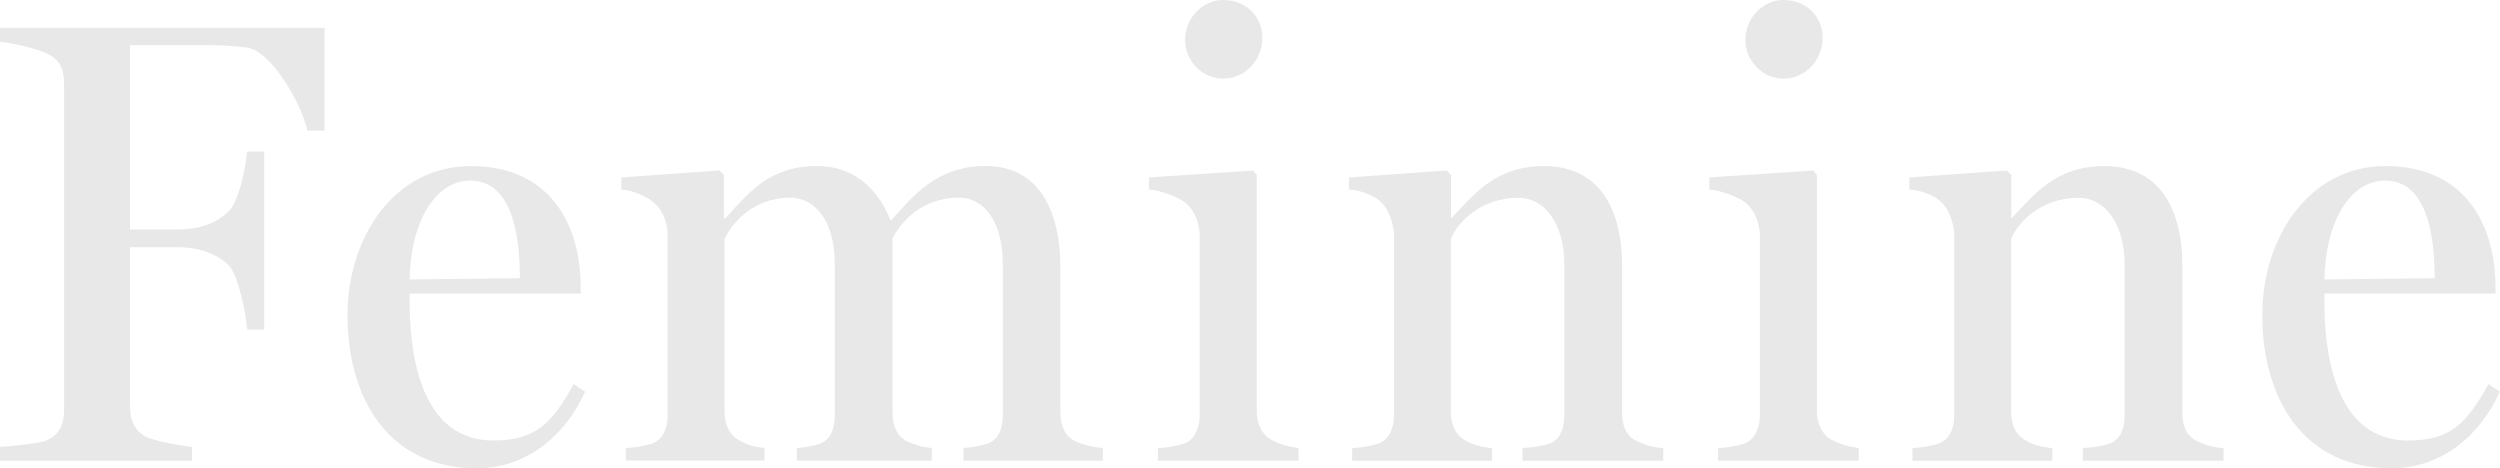 <?xml version="1.0" encoding="UTF-8"?><svg id="_レイヤー_2" xmlns="http://www.w3.org/2000/svg" viewBox="0 0 284.05 53.21"><defs><style>.cls-1{fill:#e8e8e8;stroke-width:0px;}</style></defs><g id="txt"><path class="cls-1" d="M0,52.35v-1.58c1.15-.07,4.46-.36,5.26-.72,1.58-.65,2.02-1.94,2.02-3.53V9.58c0-1.58-.36-2.81-2.02-3.53-1.22-.58-4.1-1.22-5.26-1.3v-1.58h36.87v11.67h-1.94c-.72-3.17-4.1-9-6.84-9.43-1.58-.22-3.31-.29-5.4-.29h-7.92v20.95h5.47c3.38,0,5.11-1.37,5.9-2.23.86-1.01,1.66-3.96,1.94-6.62h1.94v20.23h-1.94c-.14-2.09-1.08-6.12-1.94-7.13-.79-.94-2.81-2.23-5.9-2.23h-5.47v18.07c0,1.58.5,2.81,1.94,3.53.79.36,3.96,1.01,5.11,1.08v1.58H0Z"/><path class="cls-1" d="M39.48,35.79c0-8.64,5.18-16.92,14.04-16.92s12.46,6.48,12.46,13.83v.65h-19.44v.79c0,9.29,2.74,15.91,9.5,15.91,4.9,0,6.7-2.02,9.14-6.41l1.3.86c-2.3,5.11-6.77,8.71-12.31,8.71-10.01,0-14.69-7.92-14.69-17.42ZM59.07,31.61c0-5.18-1.01-11.09-5.62-11.09-3.89,0-6.77,4.46-6.91,11.23l12.53-.14Z"/><path class="cls-1" d="M71.1,52.35v-1.44c1.15-.07,2.09-.22,2.95-.5,1.22-.43,1.8-1.66,1.8-3.24v-20.81c-.14-1.51-.72-2.74-1.8-3.53-.72-.58-2.23-1.22-3.46-1.3v-1.37l11.16-.79.5.5v4.97h.14c2.52-2.74,4.9-5.98,10.44-5.98,4.03,0,6.91,2.45,8.35,6.19h.07c2.45-2.74,5.18-6.19,10.73-6.19,5.98,0,8.5,4.97,8.5,11.52v16.42c0,1.58.5,2.74,1.66,3.31.94.43,2.02.72,3.17.79v1.44h-15.84v-1.44c1.08-.07,1.94-.22,2.74-.5,1.22-.43,1.73-1.66,1.73-3.24v-17.14c0-4.97-2.23-7.56-4.97-7.56-4.54,0-6.77,3.1-7.56,4.61v19.73c0,1.58.5,2.74,1.58,3.31.94.43,1.8.72,2.88.79v1.44h-15.34v-1.44c1.08-.07,1.8-.22,2.66-.5,1.15-.43,1.66-1.66,1.66-3.24v-17.14c0-4.97-2.3-7.56-5.04-7.56-4.46,0-6.77,3.17-7.49,4.68v19.58c0,1.58.58,2.74,1.66,3.31.86.5,1.8.79,2.88.86v1.44h-15.77Z"/><path class="cls-1" d="M131.56,52.35v-1.44c1.15-.07,2.09-.22,2.95-.5,1.22-.43,1.8-1.8,1.8-3.24v-20.67c-.14-1.51-.72-2.81-1.8-3.6-.79-.58-2.81-1.3-3.96-1.37v-1.37l11.81-.79.43.5v26.86c0,1.51.65,2.74,1.8,3.31,1.01.5,2.16.79,2.95.86v1.44h-15.99ZM134.65,4.54c0-2.45,1.94-4.54,4.32-4.54,2.66,0,4.46,1.94,4.46,4.25,0,2.52-1.87,4.68-4.46,4.68-2.38,0-4.32-2.02-4.32-4.39Z"/><path class="cls-1" d="M153.63,52.35v-1.44c1.15-.07,2.09-.22,2.95-.5,1.22-.43,1.8-1.66,1.8-3.24v-20.67c-.14-1.51-.72-3.02-1.8-3.82-.72-.58-2.16-1.08-3.31-1.15v-1.37l11.09-.79.5.5v4.9h.07c2.52-2.66,4.97-5.9,10.51-5.9,6.05,0,8.86,4.54,8.86,11.38v16.63c0,1.58.5,2.66,1.66,3.24.94.43,1.8.72,3.02.79v1.44h-15.99v-1.44c1.08-.07,2.23-.22,3.02-.5,1.22-.43,1.73-1.66,1.73-3.24v-17.07c0-4.97-2.45-7.63-5.18-7.63-4.54,0-7.06,3.02-7.71,4.68v19.66c0,1.58.58,2.66,1.66,3.24.86.5,2.02.79,3.02.86v1.44h-15.91Z"/><path class="cls-1" d="M195.21,52.35v-1.44c1.15-.07,2.09-.22,2.95-.5,1.22-.43,1.8-1.8,1.8-3.24v-20.67c-.14-1.51-.72-2.81-1.8-3.6-.79-.58-2.81-1.3-3.96-1.37v-1.37l11.81-.79.43.5v26.86c0,1.51.65,2.74,1.8,3.31,1.01.5,2.16.79,2.95.86v1.44h-15.99ZM198.31,4.54c0-2.45,1.94-4.54,4.32-4.54,2.66,0,4.46,1.94,4.46,4.25,0,2.52-1.87,4.68-4.46,4.68-2.38,0-4.32-2.02-4.32-4.39Z"/><path class="cls-1" d="M217.29,52.35v-1.44c1.15-.07,2.09-.22,2.95-.5,1.22-.43,1.8-1.66,1.8-3.24v-20.67c-.14-1.51-.72-3.02-1.8-3.82-.72-.58-2.16-1.08-3.31-1.15v-1.37l11.09-.79.5.5v4.9h.07c2.52-2.66,4.97-5.9,10.51-5.9,6.05,0,8.86,4.54,8.86,11.38v16.63c0,1.58.5,2.66,1.66,3.24.94.43,1.8.72,3.02.79v1.44h-15.99v-1.44c1.08-.07,2.23-.22,3.02-.5,1.22-.43,1.73-1.66,1.73-3.24v-17.07c0-4.97-2.45-7.63-5.18-7.63-4.54,0-7.06,3.02-7.71,4.68v19.66c0,1.58.58,2.66,1.66,3.24.86.5,2.02.79,3.02.86v1.44h-15.91Z"/><path class="cls-1" d="M257.04,35.79c0-8.64,5.18-16.92,14.04-16.92s12.46,6.48,12.46,13.83v.65h-19.44v.79c0,9.29,2.74,15.91,9.5,15.91,4.9,0,6.7-2.02,9.14-6.41l1.3.86c-2.3,5.11-6.77,8.71-12.31,8.71-10.01,0-14.69-7.92-14.69-17.42ZM276.63,31.61c0-5.18-1.01-11.09-5.62-11.09-3.89,0-6.77,4.46-6.91,11.23l12.53-.14Z"/></g></svg>